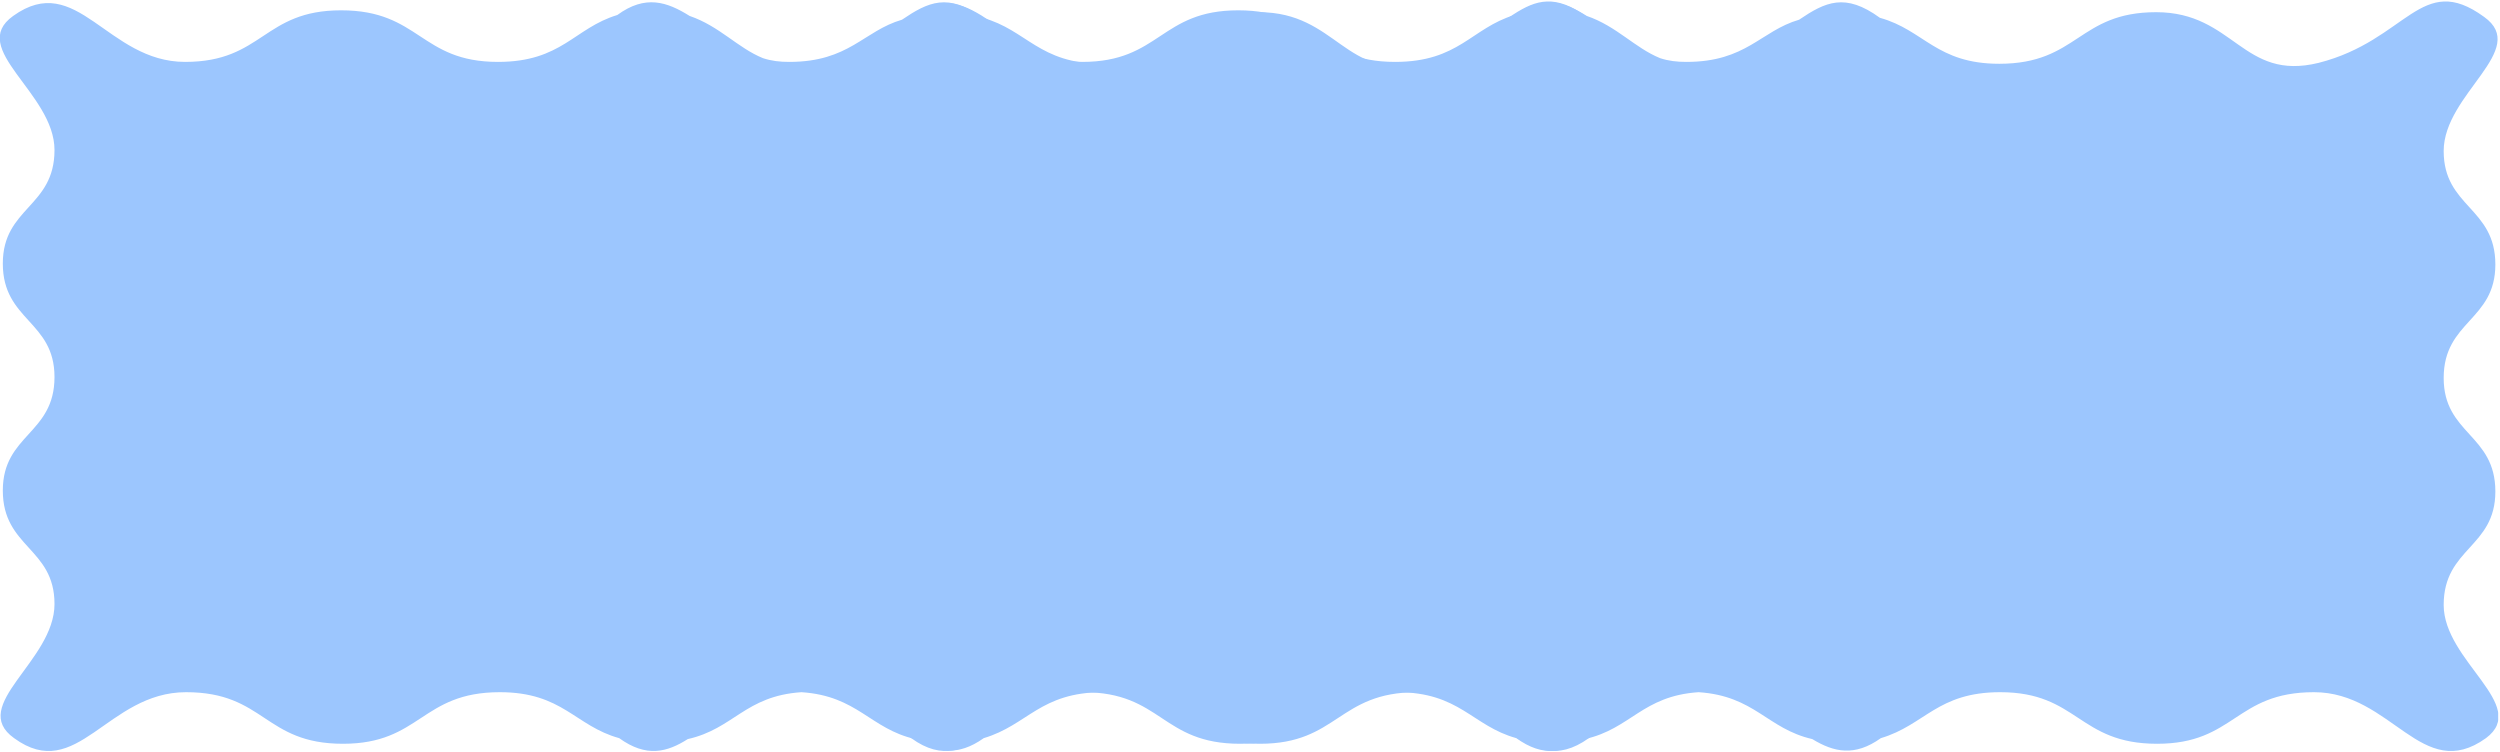 <?xml version="1.0" encoding="UTF-8"?> <svg xmlns="http://www.w3.org/2000/svg" width="339" height="102" viewBox="0 0 339 102" fill="none"><g clip-path="url(#clip0_318_2422)"><path d="M209.711 82.032C209.711 74.274 216.719 74.274 216.719 66.644C216.719 58.885 209.711 58.885 209.711 51.255C209.711 43.496 216.719 43.496 216.719 35.865C216.719 28.107 209.711 28.107 209.711 20.476C209.711 12.718 221.433 6.741 215.19 2.289C206.654 -3.943 204.742 5.469 192.766 8.521C182.446 11.065 181.3 1.653 170.725 1.653C160.15 1.653 160.15 8.648 149.448 8.648C140.912 8.648 139.255 4.07 133.267 2.417C128.553 -1.017 125.878 0.254 122.31 2.671C117.087 4.197 115.176 8.394 107.022 8.394C105.747 8.394 104.601 8.267 103.454 7.885C100.014 6.486 97.594 3.561 93.516 2.162C90.459 0.254 87.528 -0.763 83.706 2.035C77.845 3.816 76.189 8.394 67.525 8.394C56.951 8.394 56.951 1.399 46.249 1.399C35.674 1.399 35.674 8.394 25.099 8.394C14.524 8.394 10.447 -4.07 1.784 2.162C-4.459 6.614 7.39 12.591 7.39 20.349C7.39 28.107 0.382 28.107 0.382 35.738C0.382 43.496 7.39 43.496 7.39 51.127C7.39 58.885 0.382 58.885 0.382 66.516C0.382 74.274 7.39 74.274 7.39 81.905C7.39 89.663 -4.332 95.641 1.911 100.092C10.447 106.324 14.524 93.861 25.227 93.861C35.929 93.861 35.801 100.855 46.503 100.855C57.078 100.855 57.078 93.861 67.78 93.861C76.317 93.861 77.973 98.439 83.961 100.092C87.656 102.763 90.459 102 93.262 100.22C99.505 98.821 101.033 94.369 108.678 93.861C116.322 94.369 117.979 98.821 124.094 100.22C127.024 102 129.827 102.636 133.395 100.092C139.383 98.312 141.039 93.861 149.575 93.861C160.15 93.861 160.15 100.855 170.852 100.855C181.427 100.855 181.427 93.861 192.129 93.861C202.704 93.861 206.781 106.324 215.445 100.092C221.433 95.641 209.711 89.663 209.711 82.032Z" fill="#9CC6FE"></path></g><g clip-path="url(#clip1_318_2422)"><path d="M331.363 82.032C331.363 74.274 338.37 74.274 338.37 66.644C338.37 58.885 331.363 58.885 331.363 51.255C331.363 43.496 338.37 43.496 338.37 35.865C338.37 28.107 331.363 28.107 331.363 20.476C331.363 12.718 343.084 6.741 336.841 2.289C328.305 -3.943 326.394 5.469 314.418 8.521C304.098 11.065 302.951 1.653 292.376 1.653C281.801 1.653 281.801 8.648 271.099 8.648C262.563 8.648 260.907 4.07 254.919 2.417C250.205 -1.017 247.529 0.254 243.962 2.671C238.738 4.197 236.827 8.394 228.673 8.394C227.399 8.394 226.252 8.267 225.106 7.885C221.666 6.486 219.245 3.561 215.168 2.162C212.11 0.254 209.18 -0.763 205.357 2.035C199.497 3.816 197.841 8.394 189.177 8.394C178.602 8.394 178.602 1.399 167.9 1.399C157.325 1.399 157.325 8.394 146.75 8.394C136.176 8.394 132.099 -4.07 123.435 2.162C117.192 6.614 129.041 12.591 129.041 20.349C129.041 28.107 122.034 28.107 122.034 35.738C122.034 43.496 129.041 43.496 129.041 51.127C129.041 58.885 122.034 58.885 122.034 66.516C122.034 74.274 129.041 74.274 129.041 81.905C129.041 89.663 117.32 95.641 123.562 100.092C132.099 106.324 136.176 93.861 146.878 93.861C157.58 93.861 157.453 100.855 168.155 100.855C178.73 100.855 178.73 93.861 189.432 93.861C197.968 93.861 199.624 98.439 205.612 100.092C209.307 102.763 212.11 102 214.913 100.22C221.156 98.821 222.685 94.369 230.329 93.861C237.974 94.369 239.63 98.821 245.745 100.22C248.676 102 251.479 102.636 255.046 100.092C261.034 98.312 262.69 93.861 271.227 93.861C281.801 93.861 281.801 100.855 292.504 100.855C303.078 100.855 303.078 93.861 313.781 93.861C324.355 93.861 328.432 106.324 337.096 100.092C343.084 95.641 331.363 89.663 331.363 82.032Z" fill="#9CC6FE"></path></g><defs><clipPath id="clip0_318_2422"><rect width="217.101" height="102" fill="white"></rect></clipPath><clipPath id="clip1_318_2422"><rect width="217.101" height="102" fill="white" transform="translate(121.651)"></rect></clipPath></defs></svg> 